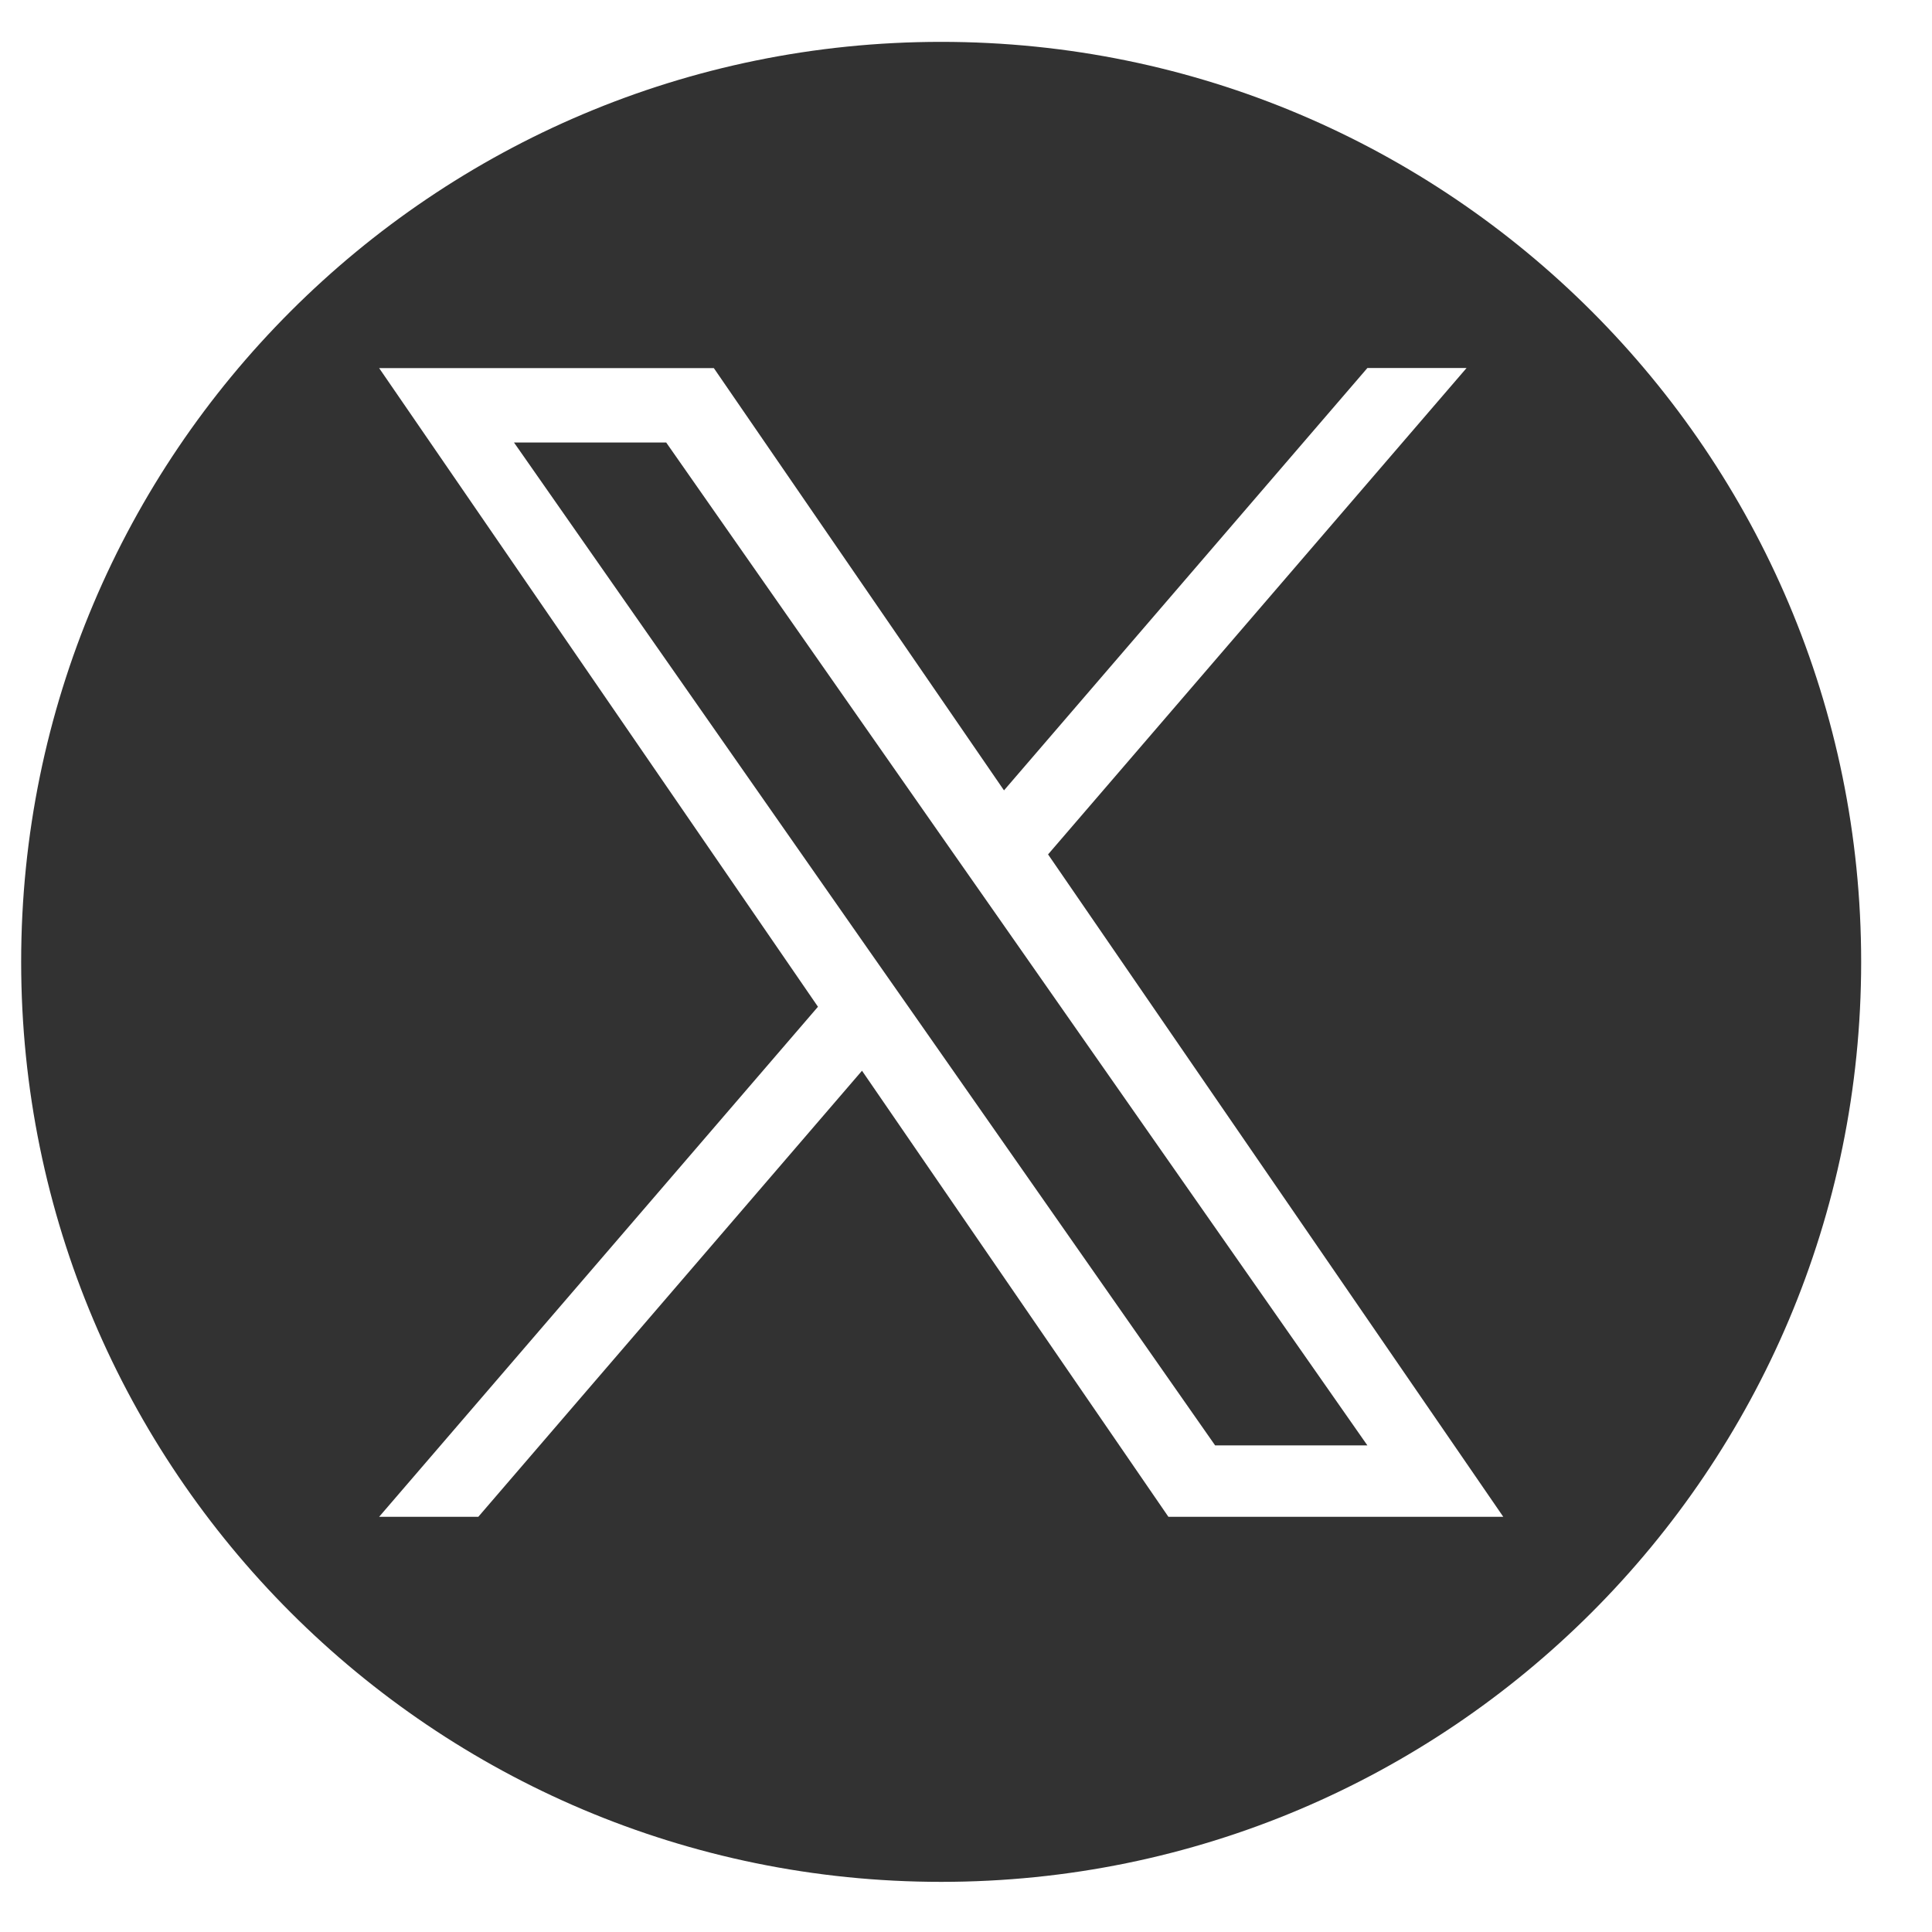 <svg width="21" height="21" fill="none" xmlns="http://www.w3.org/2000/svg"><path fill-rule="evenodd" clip-rule="evenodd" d="M.23 10.455c0-5.523 4.477-10 10-10s10 4.477 10 10-4.477 10-10 10-10-4.477-10-10zm9.14 1.184 3.33 4.848h3.64l-4.948-7.2L15.941 4h-1.078l-3.95 4.591-3.154-4.59H4.121l4.77 6.942-4.77 5.544h1.078l4.17-4.848zM7.242 4.811l3.104 4.44.483.69 4.034 5.77h-1.655l-3.292-4.708-.484-.691L5.587 4.81h1.655z" fill="#323232"/></svg>